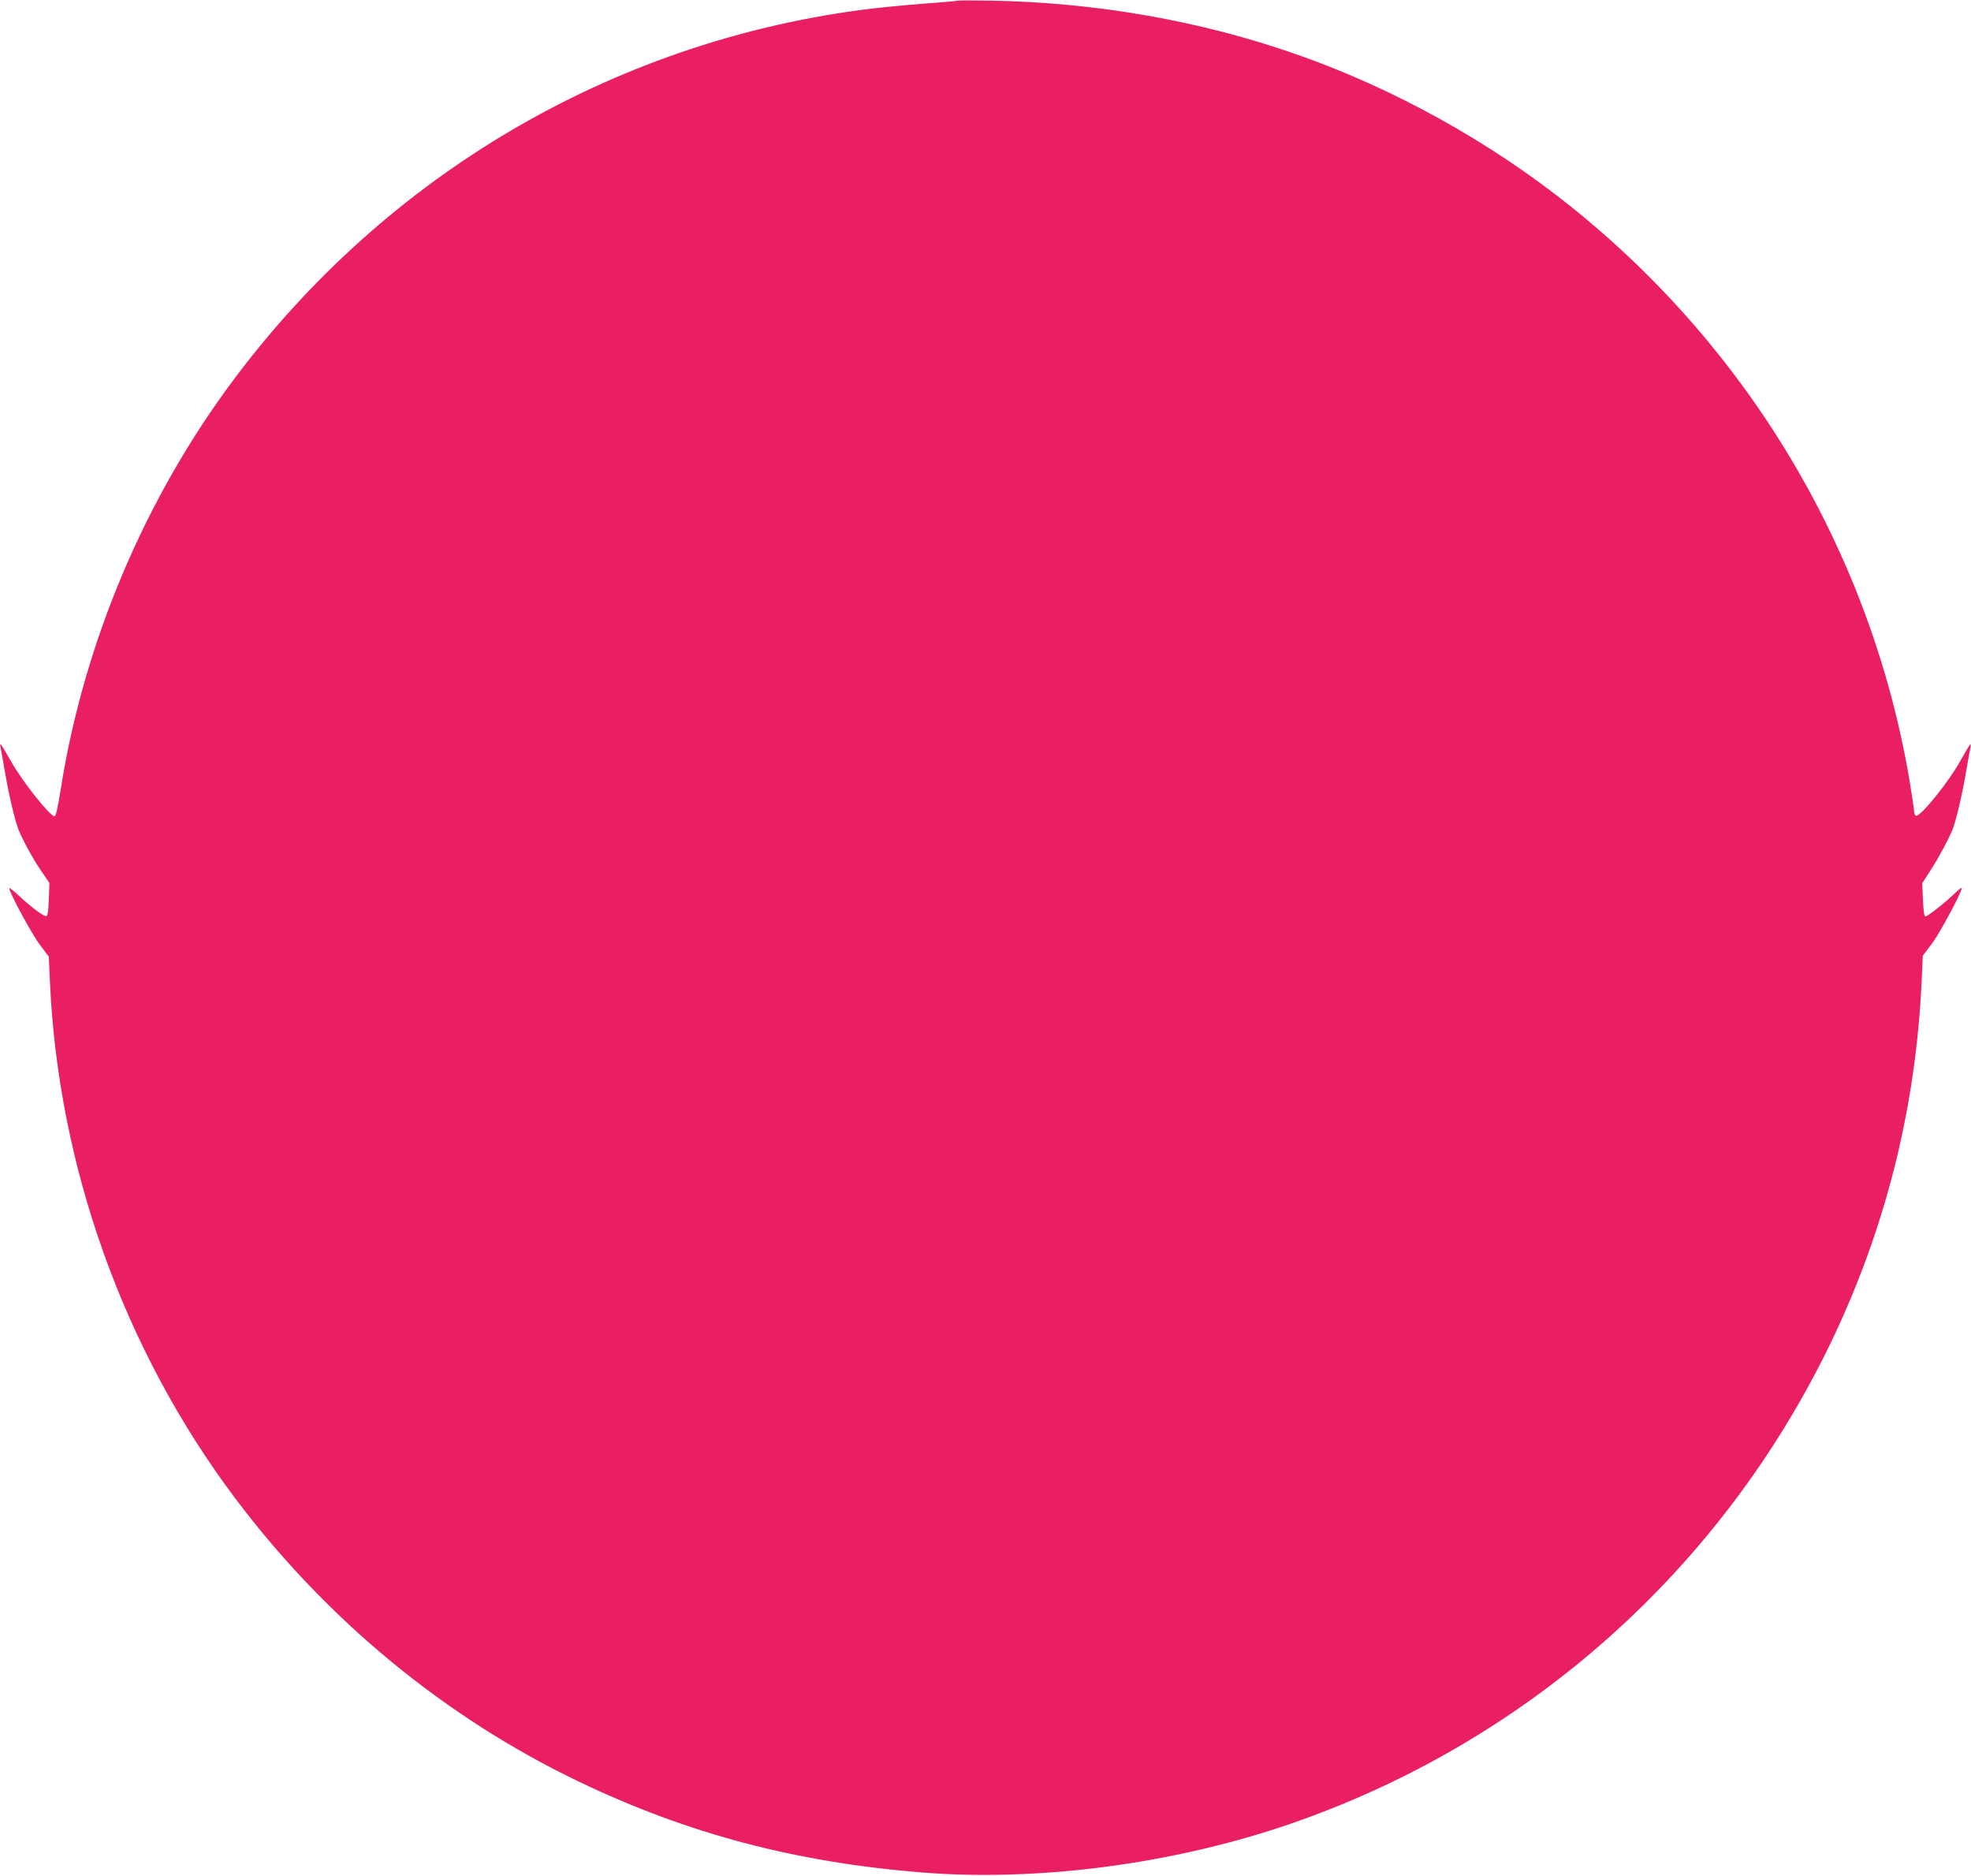 <?xml version="1.0" standalone="no"?>
<!DOCTYPE svg PUBLIC "-//W3C//DTD SVG 20010904//EN"
 "http://www.w3.org/TR/2001/REC-SVG-20010904/DTD/svg10.dtd">
<svg version="1.0" xmlns="http://www.w3.org/2000/svg"
 width="1280pt" height="1218pt" viewBox="0 0 1280 1218"
 preserveAspectRatio="xMidYMid meet">
<g transform="translate(0,1218) scale(0.1,-0.1)"
fill="#e91e63" stroke="none">
<path d="M6215 12175 c-5 -2 -109 -11 -230 -20 -121 -9 -303 -27 -405 -41
-1618 -219 -3066 -1072 -4055 -2389 -582 -775 -980 -1714 -1131 -2672 -19
-119 -31 -173 -40 -173 -30 0 -218 238 -286 363 -24 42 -49 85 -56 95 -12 15
-13 13 -8 -13 4 -16 17 -94 31 -173 24 -140 62 -298 84 -356 27 -68 97 -196
148 -270 l54 -79 -4 -105 c-2 -72 -7 -107 -15 -110 -15 -5 -97 55 -181 134
-33 31 -61 52 -61 47 0 -27 147 -299 198 -366 l59 -78 7 -157 c53 -1205 479
-2395 1201 -3357 594 -791 1365 -1427 2239 -1845 700 -335 1396 -520 2216
-587 761 -62 1643 54 2405 317 1539 532 2794 1650 3504 3121 353 733 551 1515
590 2339 l8 175 57 75 c51 66 196 337 196 364 0 6 -21 -10 -47 -36 -65 -62
-174 -148 -189 -148 -8 0 -13 34 -16 108 l-5 107 58 90 c55 86 115 199 140
261 22 58 60 216 84 356 14 79 27 157 31 173 5 26 4 28 -8 13 -7 -10 -32 -53
-56 -96 -76 -139 -266 -373 -290 -358 -7 4 -12 18 -12 31 0 14 -14 104 -30
202 -249 1462 -1029 2784 -2195 3719 -524 421 -1153 770 -1785 991 -623 218
-1299 337 -1990 349 -113 2 -209 2 -215 -1z"/>
</g>
</svg>
